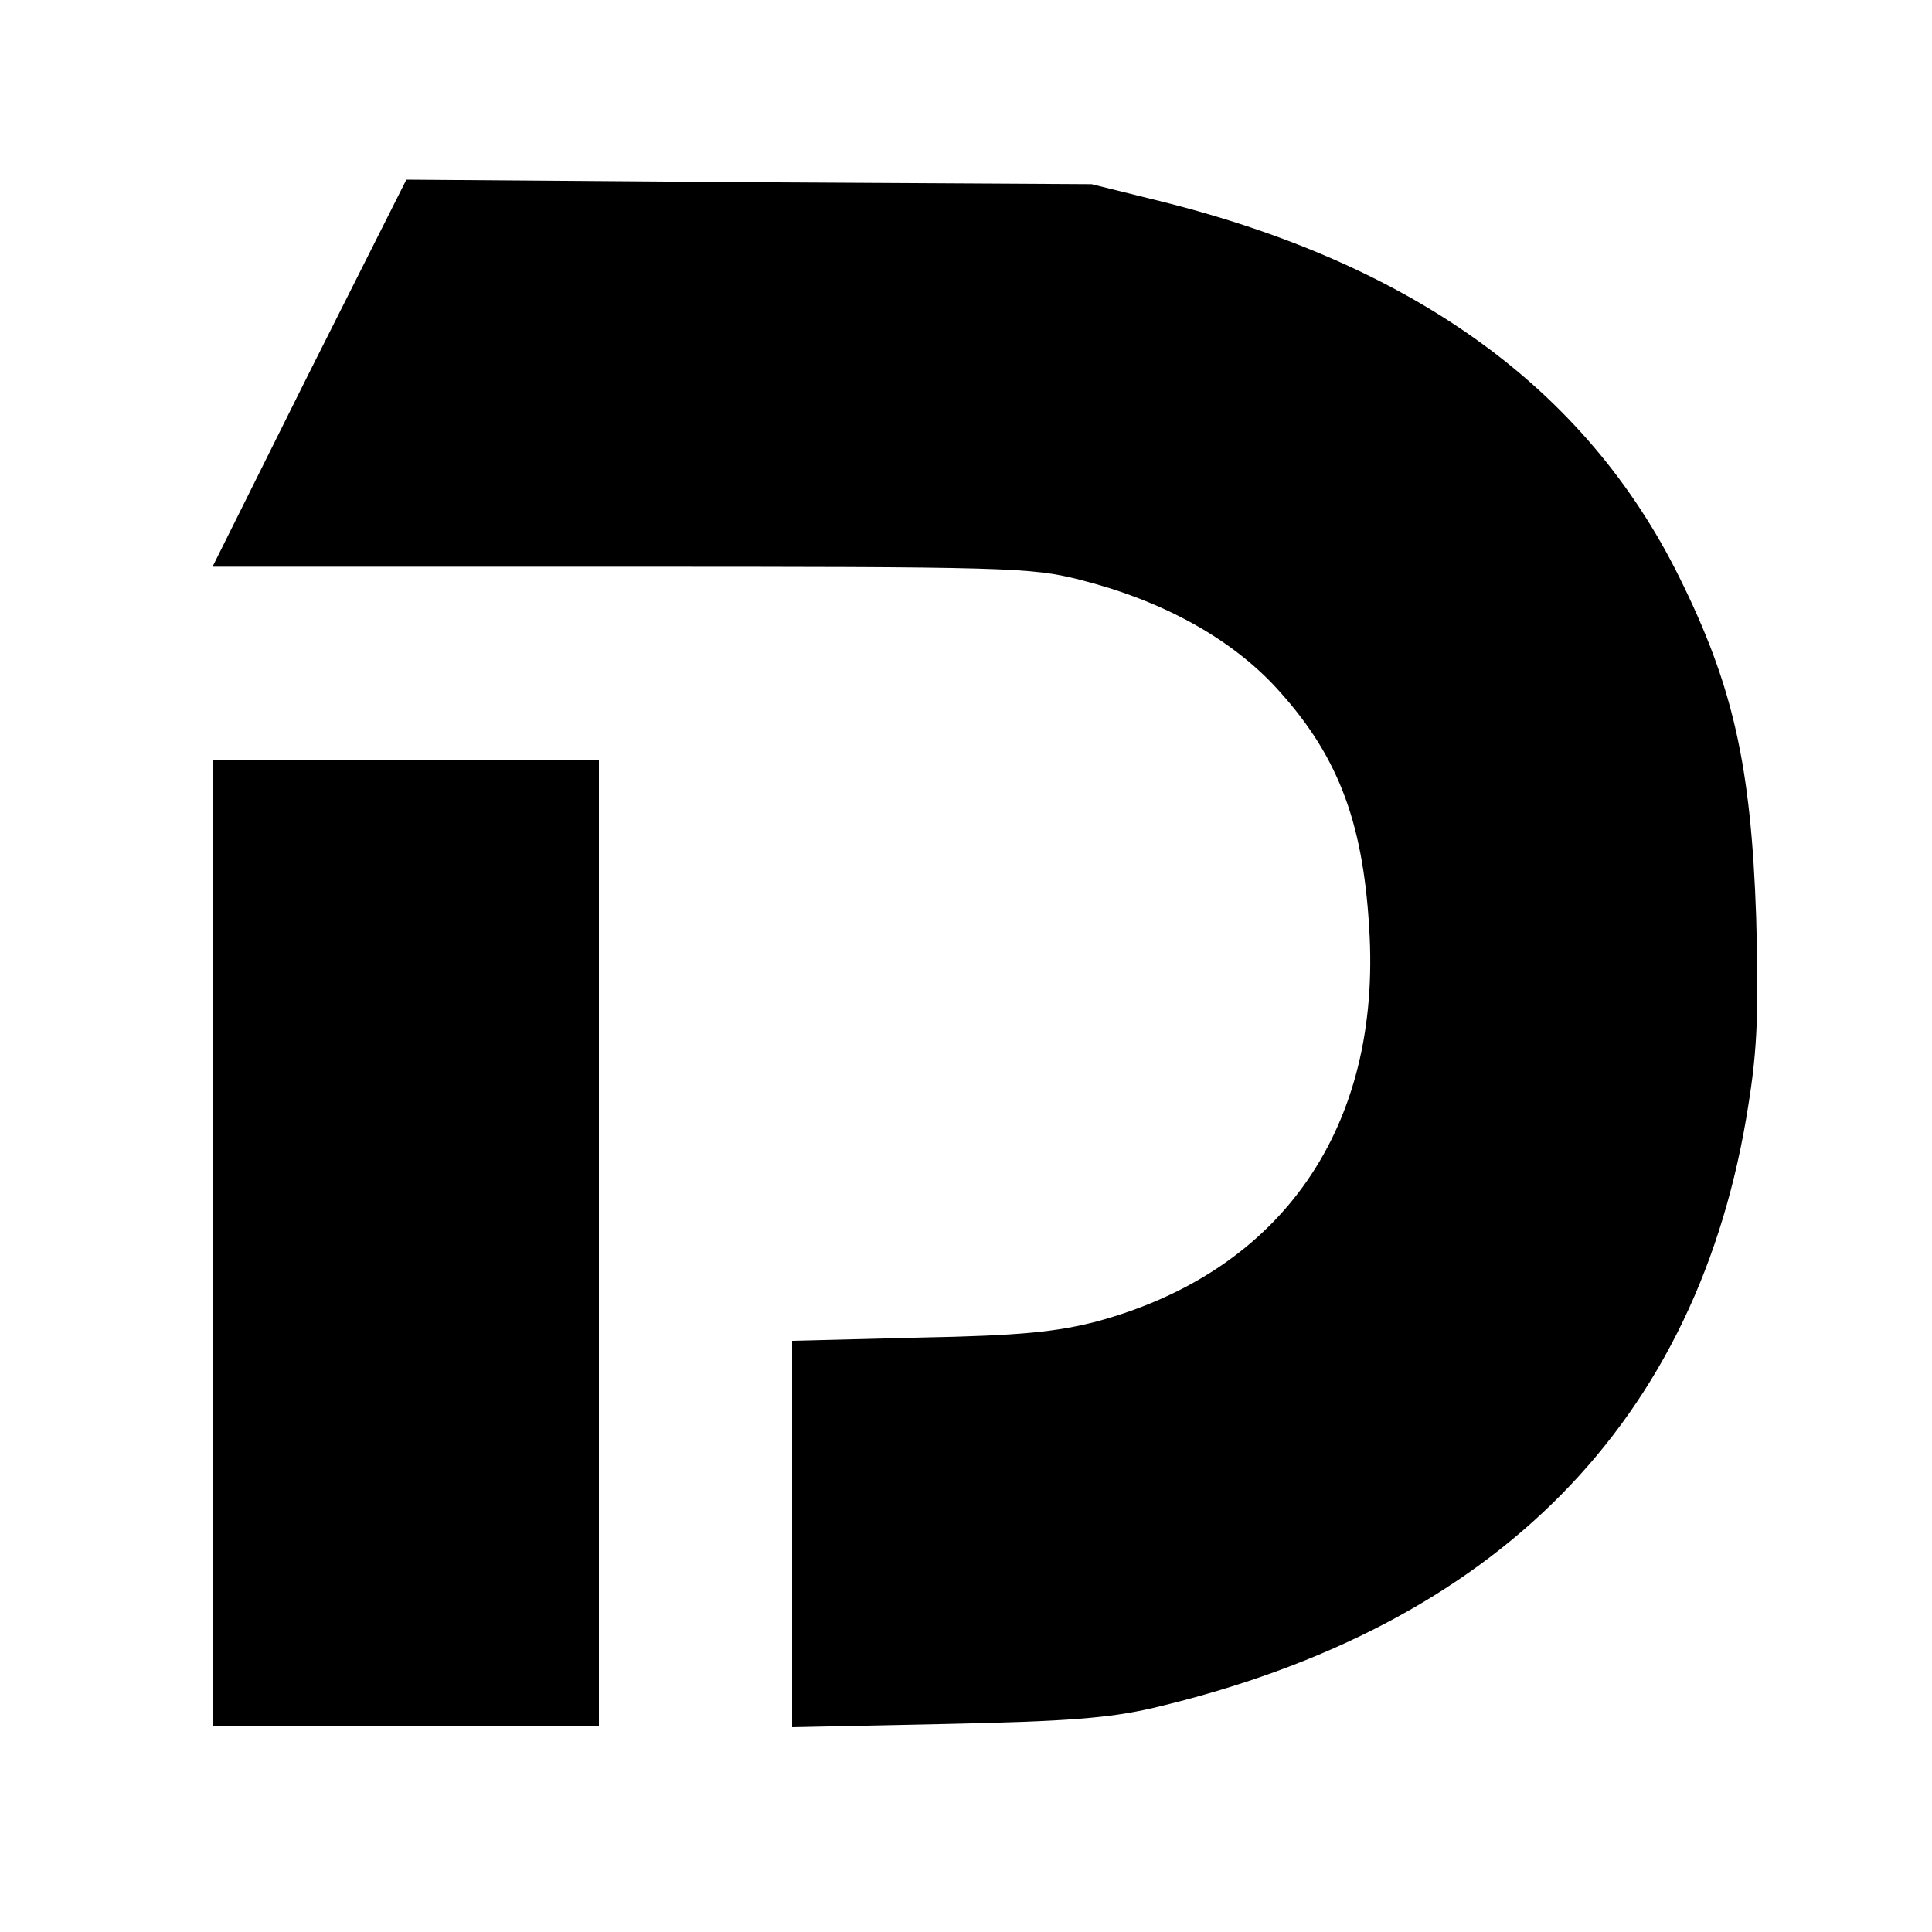 <?xml version="1.0" standalone="no"?>
<!DOCTYPE svg PUBLIC "-//W3C//DTD SVG 20010904//EN"
 "http://www.w3.org/TR/2001/REC-SVG-20010904/DTD/svg10.dtd">
<svg version="1.0" xmlns="http://www.w3.org/2000/svg"
 width="300pt" height="300pt" viewBox="0 0 300 300"
 preserveAspectRatio="xMidYMid meet">
<g transform="translate(0,300) scale(0.1,-0.1)"
fill="#000000" stroke="none">
<path d="M480 2421 l-150 -301 633 0 c600 0 638 -1 713 -20 127 -32 231 -89
302 -164 97 -104 138 -207 148 -376 20 -310 -135 -534 -423 -612 -62 -16 -117
-22 -275 -25 l-198 -5 0 -300 0 -300 238 5 c189 4 254 9 323 25 533 126 848
445 924 937 14 87 16 148 12 290 -8 237 -36 361 -120 530 -145 292 -412 485
-807 583 l-105 26 -532 3 -532 4 -151 -300z"/>
<path d="M330 1070 l0 -750 300 0 300 0 0 750 0 750 -300 0 -300 0 0 -750z"/>
</g>
</svg>
